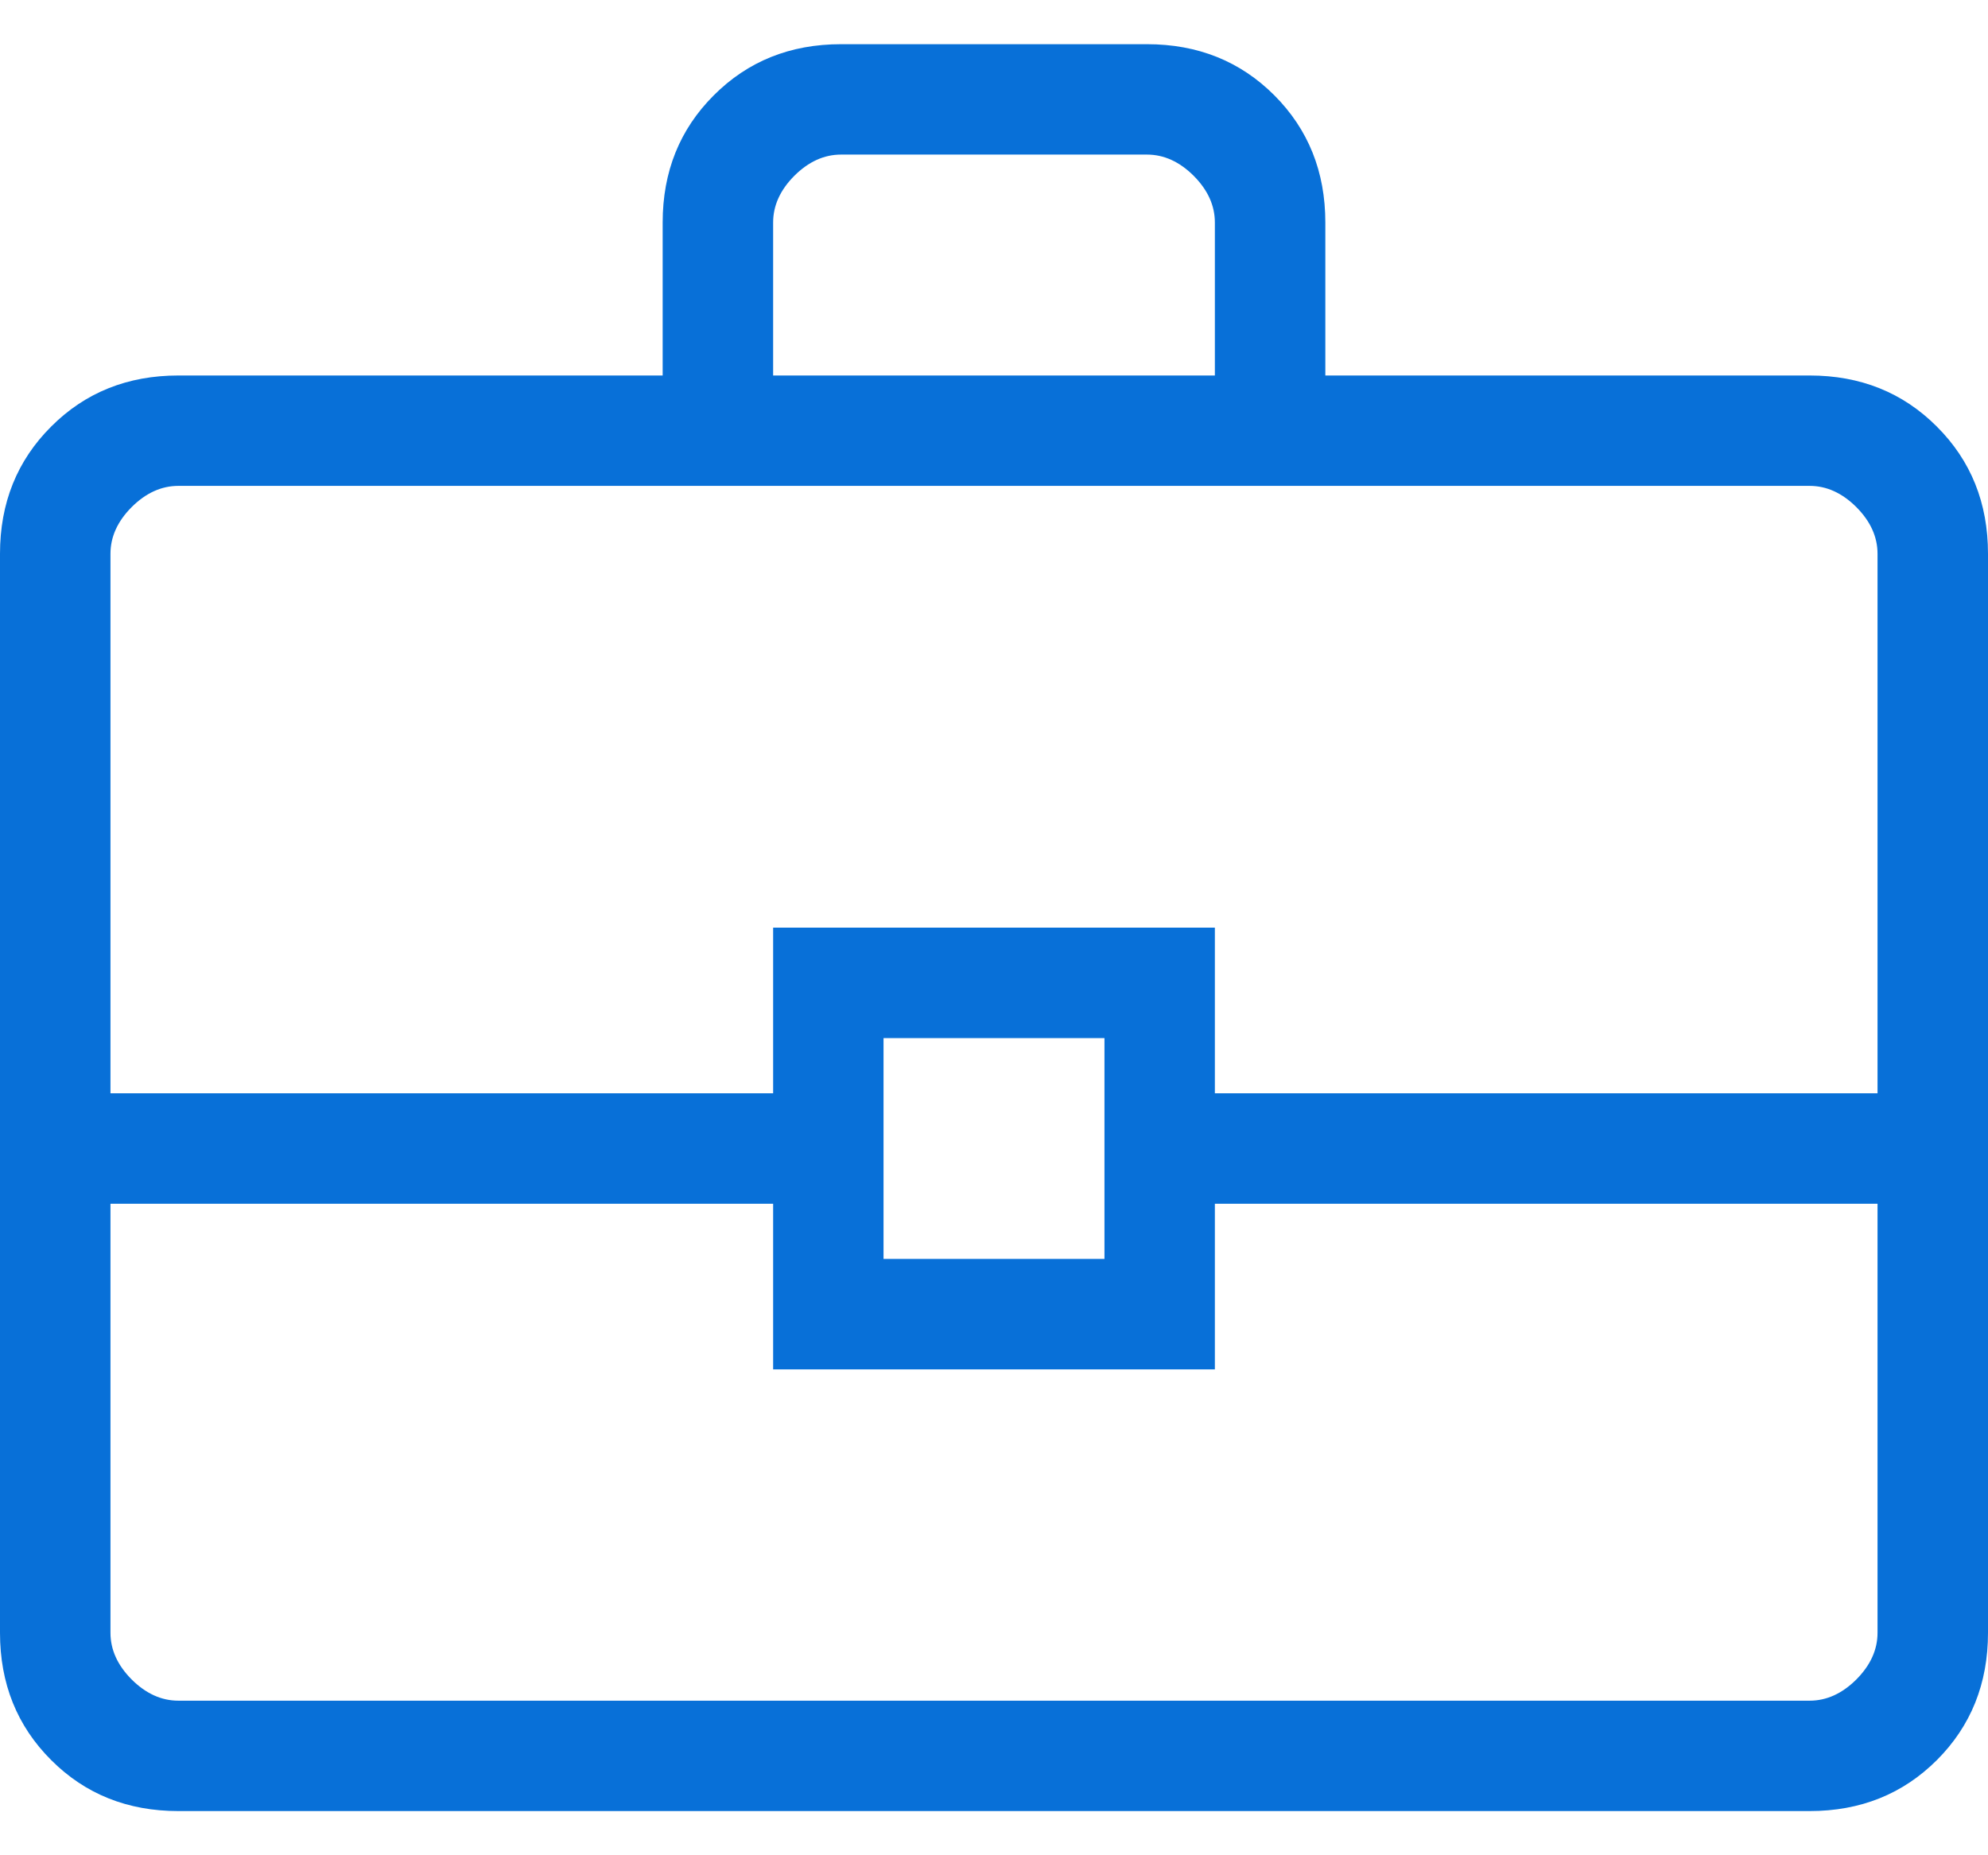 <svg width="30" height="28" viewBox="0 0 30 28" fill="none" xmlns="http://www.w3.org/2000/svg">
<path d="M2.692 27.333C1.925 27.333 1.285 27.077 0.772 26.563C0.257 26.049 0 25.408 0 24.642V8.358C0 7.592 0.257 6.952 0.772 6.438C1.285 5.924 1.925 5.667 2.692 5.667H10V3.358C10 2.592 10.257 1.952 10.772 1.438C11.285 0.924 11.925 0.667 12.692 0.667H17.308C18.075 0.667 18.716 0.924 19.23 1.438C19.743 1.952 20 2.592 20 3.358V5.667H27.308C28.075 5.667 28.715 5.924 29.228 6.438C29.743 6.952 30 7.592 30 8.358V24.642C30 25.408 29.743 26.048 29.23 26.562C28.716 27.076 28.075 27.333 27.308 27.333H2.692ZM11.667 5.667H18.333V3.358C18.333 3.103 18.227 2.868 18.013 2.653C17.799 2.44 17.564 2.333 17.308 2.333H12.692C12.436 2.333 12.201 2.44 11.987 2.653C11.773 2.868 11.667 3.103 11.667 3.358V5.667ZM28.333 18.167H18.333V20.667H11.667V18.167H1.667V24.642C1.667 24.897 1.773 25.132 1.987 25.347C2.201 25.56 2.436 25.667 2.692 25.667H27.308C27.564 25.667 27.799 25.56 28.013 25.347C28.227 25.132 28.333 24.897 28.333 24.642V18.167ZM13.333 19H16.667V15.667H13.333V19ZM1.667 16.5H11.667V14H18.333V16.5H28.333V8.358C28.333 8.103 28.227 7.868 28.013 7.653C27.799 7.44 27.564 7.333 27.308 7.333H2.692C2.436 7.333 2.201 7.44 1.987 7.653C1.773 7.868 1.667 8.103 1.667 8.358V16.5Z" fill="#0870D8"/>
</svg>
